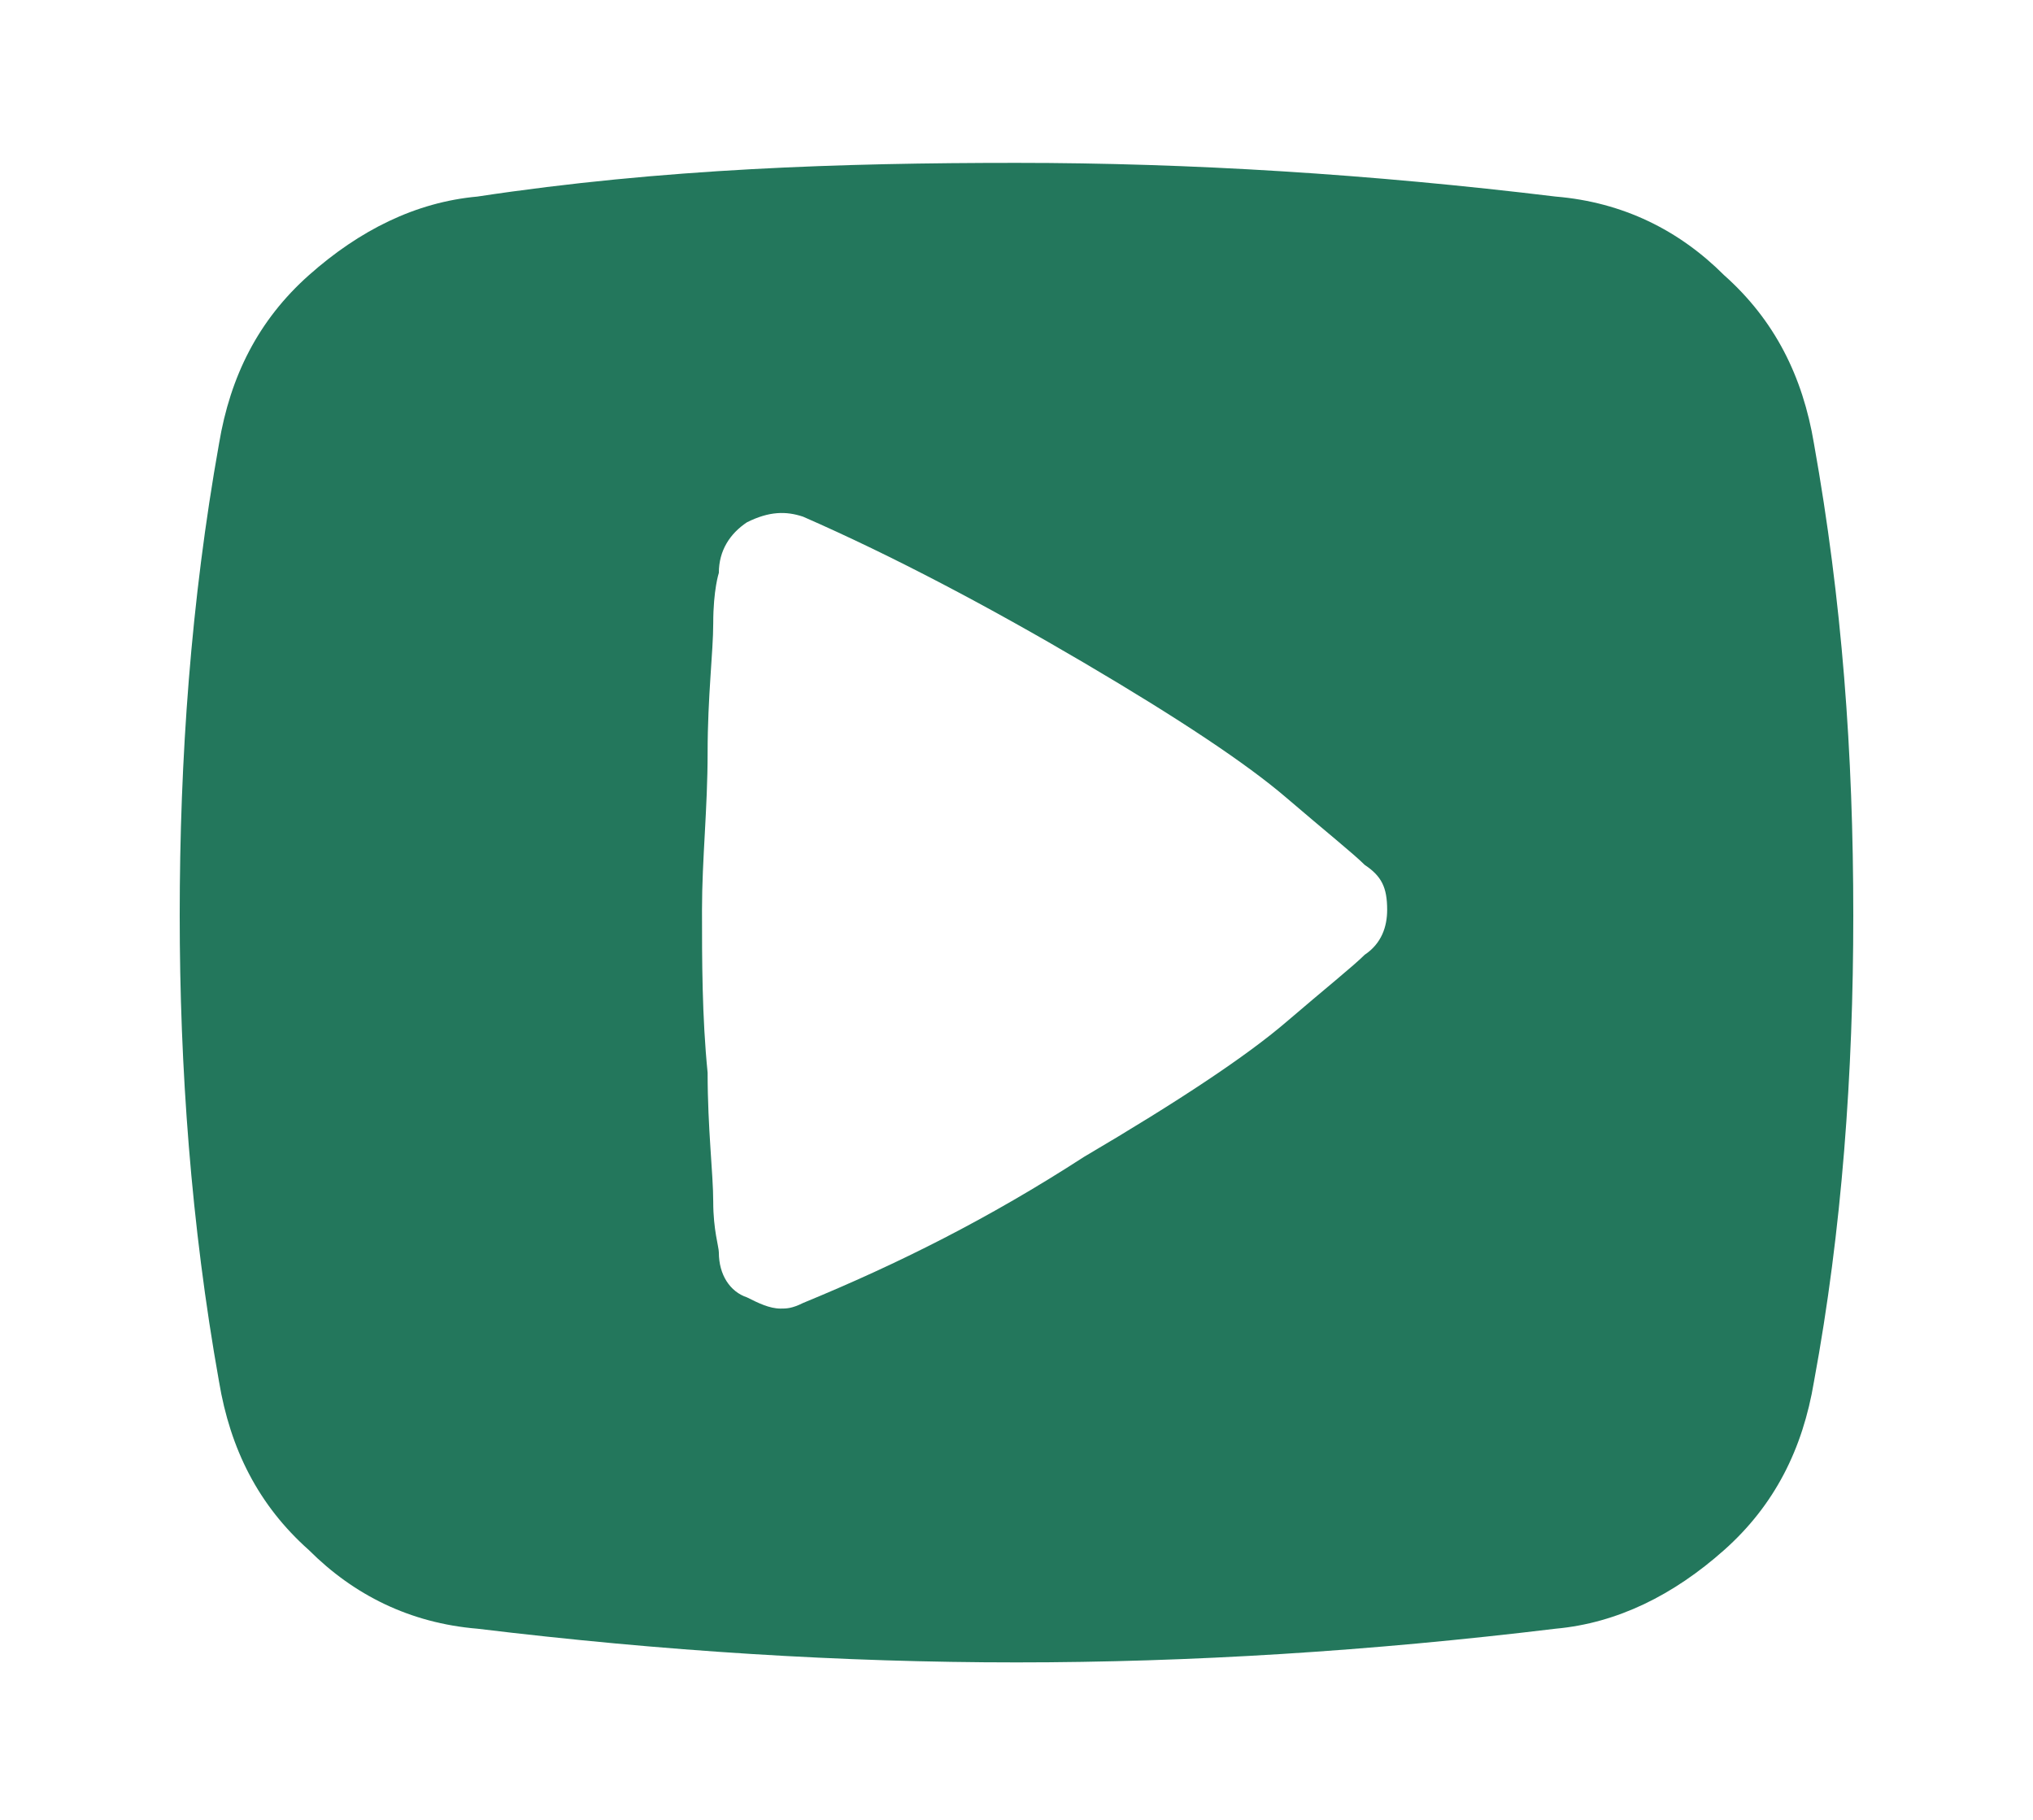 <?xml version="1.0" encoding="utf-8"?>
<!-- Generator: Adobe Illustrator 19.2.0, SVG Export Plug-In . SVG Version: 6.00 Build 0)  -->
<svg version="1.1" id="Layer_1" xmlns="http://www.w3.org/2000/svg" xmlns:xlink="http://www.w3.org/1999/xlink" x="0px" y="0px"
	 viewBox="0 0 36.2 32.4" style="enable-background:new 0 0 36.2 32.4;" xml:space="preserve">
<style type="text/css">
	.st0{display:none;}
	.st1{fill:none;}
	.st2{enable-background:new    ;}
	.st3{fill:#23775C;}
</style>
<g id="Layer_3" class="st0">
</g>
<g id="Layer_1_1_">
	<rect x="1.6" y="5.5" class="st1" width="217.5" height="121.6"/>
	<g class="st2">
		<path class="st3" d="M32.3,7.9c0.5,2.8,0.7,5.5,0.7,8.4c0,2.8-0.2,5.6-0.7,8.3c-0.2,1.2-0.7,2.2-1.6,3c-0.9,0.8-1.9,1.3-3,1.4
			c-3.3,0.4-6.5,0.6-9.6,0.6s-6.3-0.2-9.6-0.6c-1.2-0.1-2.2-0.6-3-1.4c-0.9-0.8-1.4-1.8-1.6-3c-0.5-2.8-0.7-5.6-0.7-8.3
			c0-2.8,0.2-5.6,0.7-8.4c0.2-1.2,0.7-2.2,1.6-3s1.9-1.3,3-1.4C11.8,3,15,2.9,18.1,2.9c3.1,0,6.3,0.2,9.6,0.6c1.2,0.1,2.2,0.6,3,1.4
			C31.6,5.7,32.1,6.7,32.3,7.9z M24.3,17c0.3-0.2,0.4-0.5,0.4-0.8c0-0.4-0.1-0.6-0.4-0.8c-0.2-0.2-0.7-0.6-1.4-1.2s-1.9-1.4-3.6-2.4
			c-1.7-1-3.4-1.9-5-2.6c-0.3-0.1-0.6-0.1-1,0.1c-0.3,0.2-0.5,0.5-0.5,0.9c0,0-0.1,0.3-0.1,0.9c0,0.5-0.1,1.3-0.1,2.3
			c0,1-0.1,1.9-0.1,2.8c0,0.9,0,1.9,0.1,2.9c0,1,0.1,1.8,0.1,2.3c0,0.5,0.1,0.8,0.1,0.9c0,0.4,0.2,0.7,0.5,0.8
			c0.2,0.1,0.4,0.2,0.6,0.2c0.1,0,0.2,0,0.4-0.1c1.7-0.7,3.3-1.5,5-2.6c1.7-1,2.9-1.8,3.6-2.4S24.1,17.2,24.3,17z"/>
	</g>
</g>
<g id="Layer_2" class="st0">
</g>
</svg>
